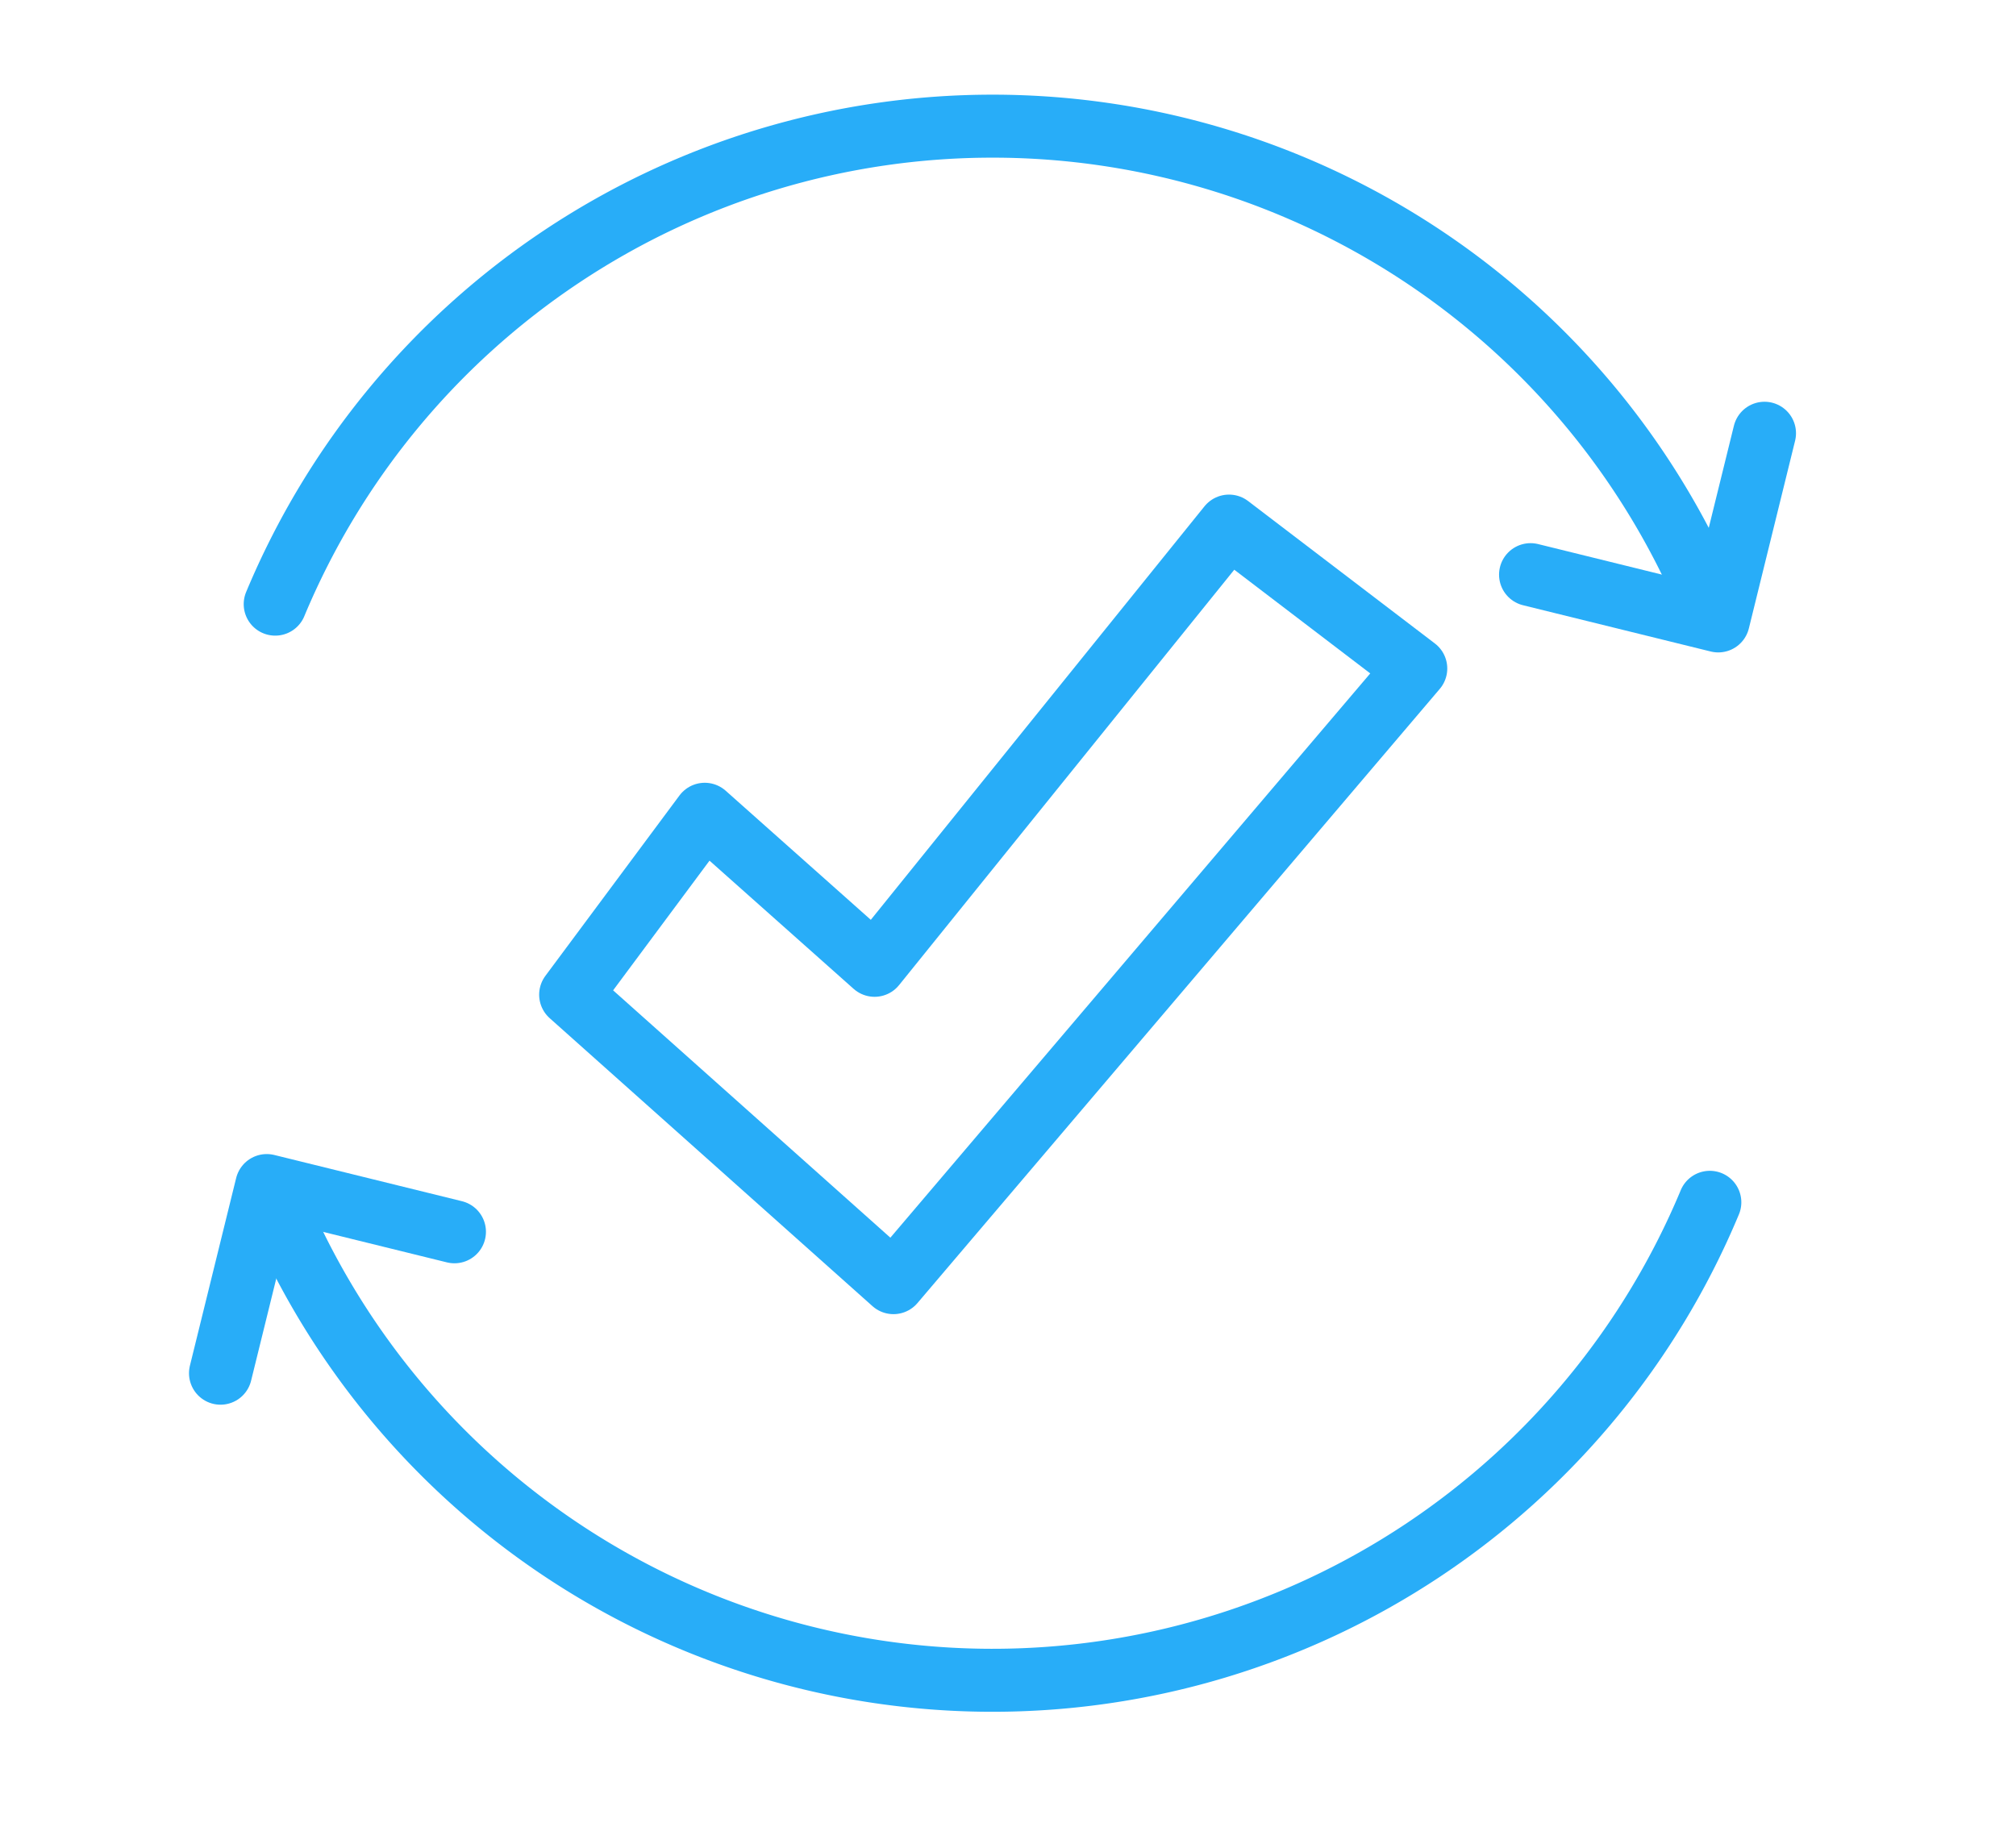 <svg xmlns="http://www.w3.org/2000/svg" xmlns:xlink="http://www.w3.org/1999/xlink" width="64" height="58" viewBox="0 0 64 58">
  <defs>
    <clipPath id="clip-year-experiance-icon">
      <rect width="64" height="58"/>
    </clipPath>
  </defs>
  <g id="year-experiance-icon" clip-path="url(#clip-year-experiance-icon)">
    <g id="Group_1128" data-name="Group 1128" transform="translate(-835.228 -3145.787)">
      <path id="Path_6798" data-name="Path 6798" d="M9.038,17.182a24.672,24.672,0,0,1,45.588.109" transform="translate(834.927 3147.787)" fill="none" stroke="#28adf8" stroke-linecap="round" stroke-linejoin="round" stroke-width="2"/>
      <path id="Path_6799" data-name="Path 6799" d="M170.565,46.034l5.959,1.469,1.468-5.959" transform="translate(713.252 3117.999)" fill="none" stroke="#28adf8" stroke-linecap="round" stroke-linejoin="round" stroke-width="2"/>
      <path id="Path_6800" data-name="Path 6800" d="M54.444,140.183a24.672,24.672,0,0,1-45.588-.109" transform="translate(835.064 3043.779)" fill="none" stroke="#28adf8" stroke-linecap="round" stroke-linejoin="round" stroke-width="2"/>
      <path id="Path_6801" data-name="Path 6801" d="M9.427,139.825l-5.959-1.468L2,144.315" transform="translate(840.228 3045.073)" fill="none" stroke="#28adf8" stroke-linecap="round" stroke-linejoin="round" stroke-width="2"/>
      <path id="Path_6802" data-name="Path 6802" d="M51.309,62.657l-4.257,5.728L57.3,77.529l16.581-19.5-5.929-4.522L56.7,67.453Z" transform="translate(806.292 3108.984)" fill="none" stroke="#28adf8" stroke-linecap="round" stroke-linejoin="round" stroke-width="2"/>
    </g>
  </g>
</svg>
